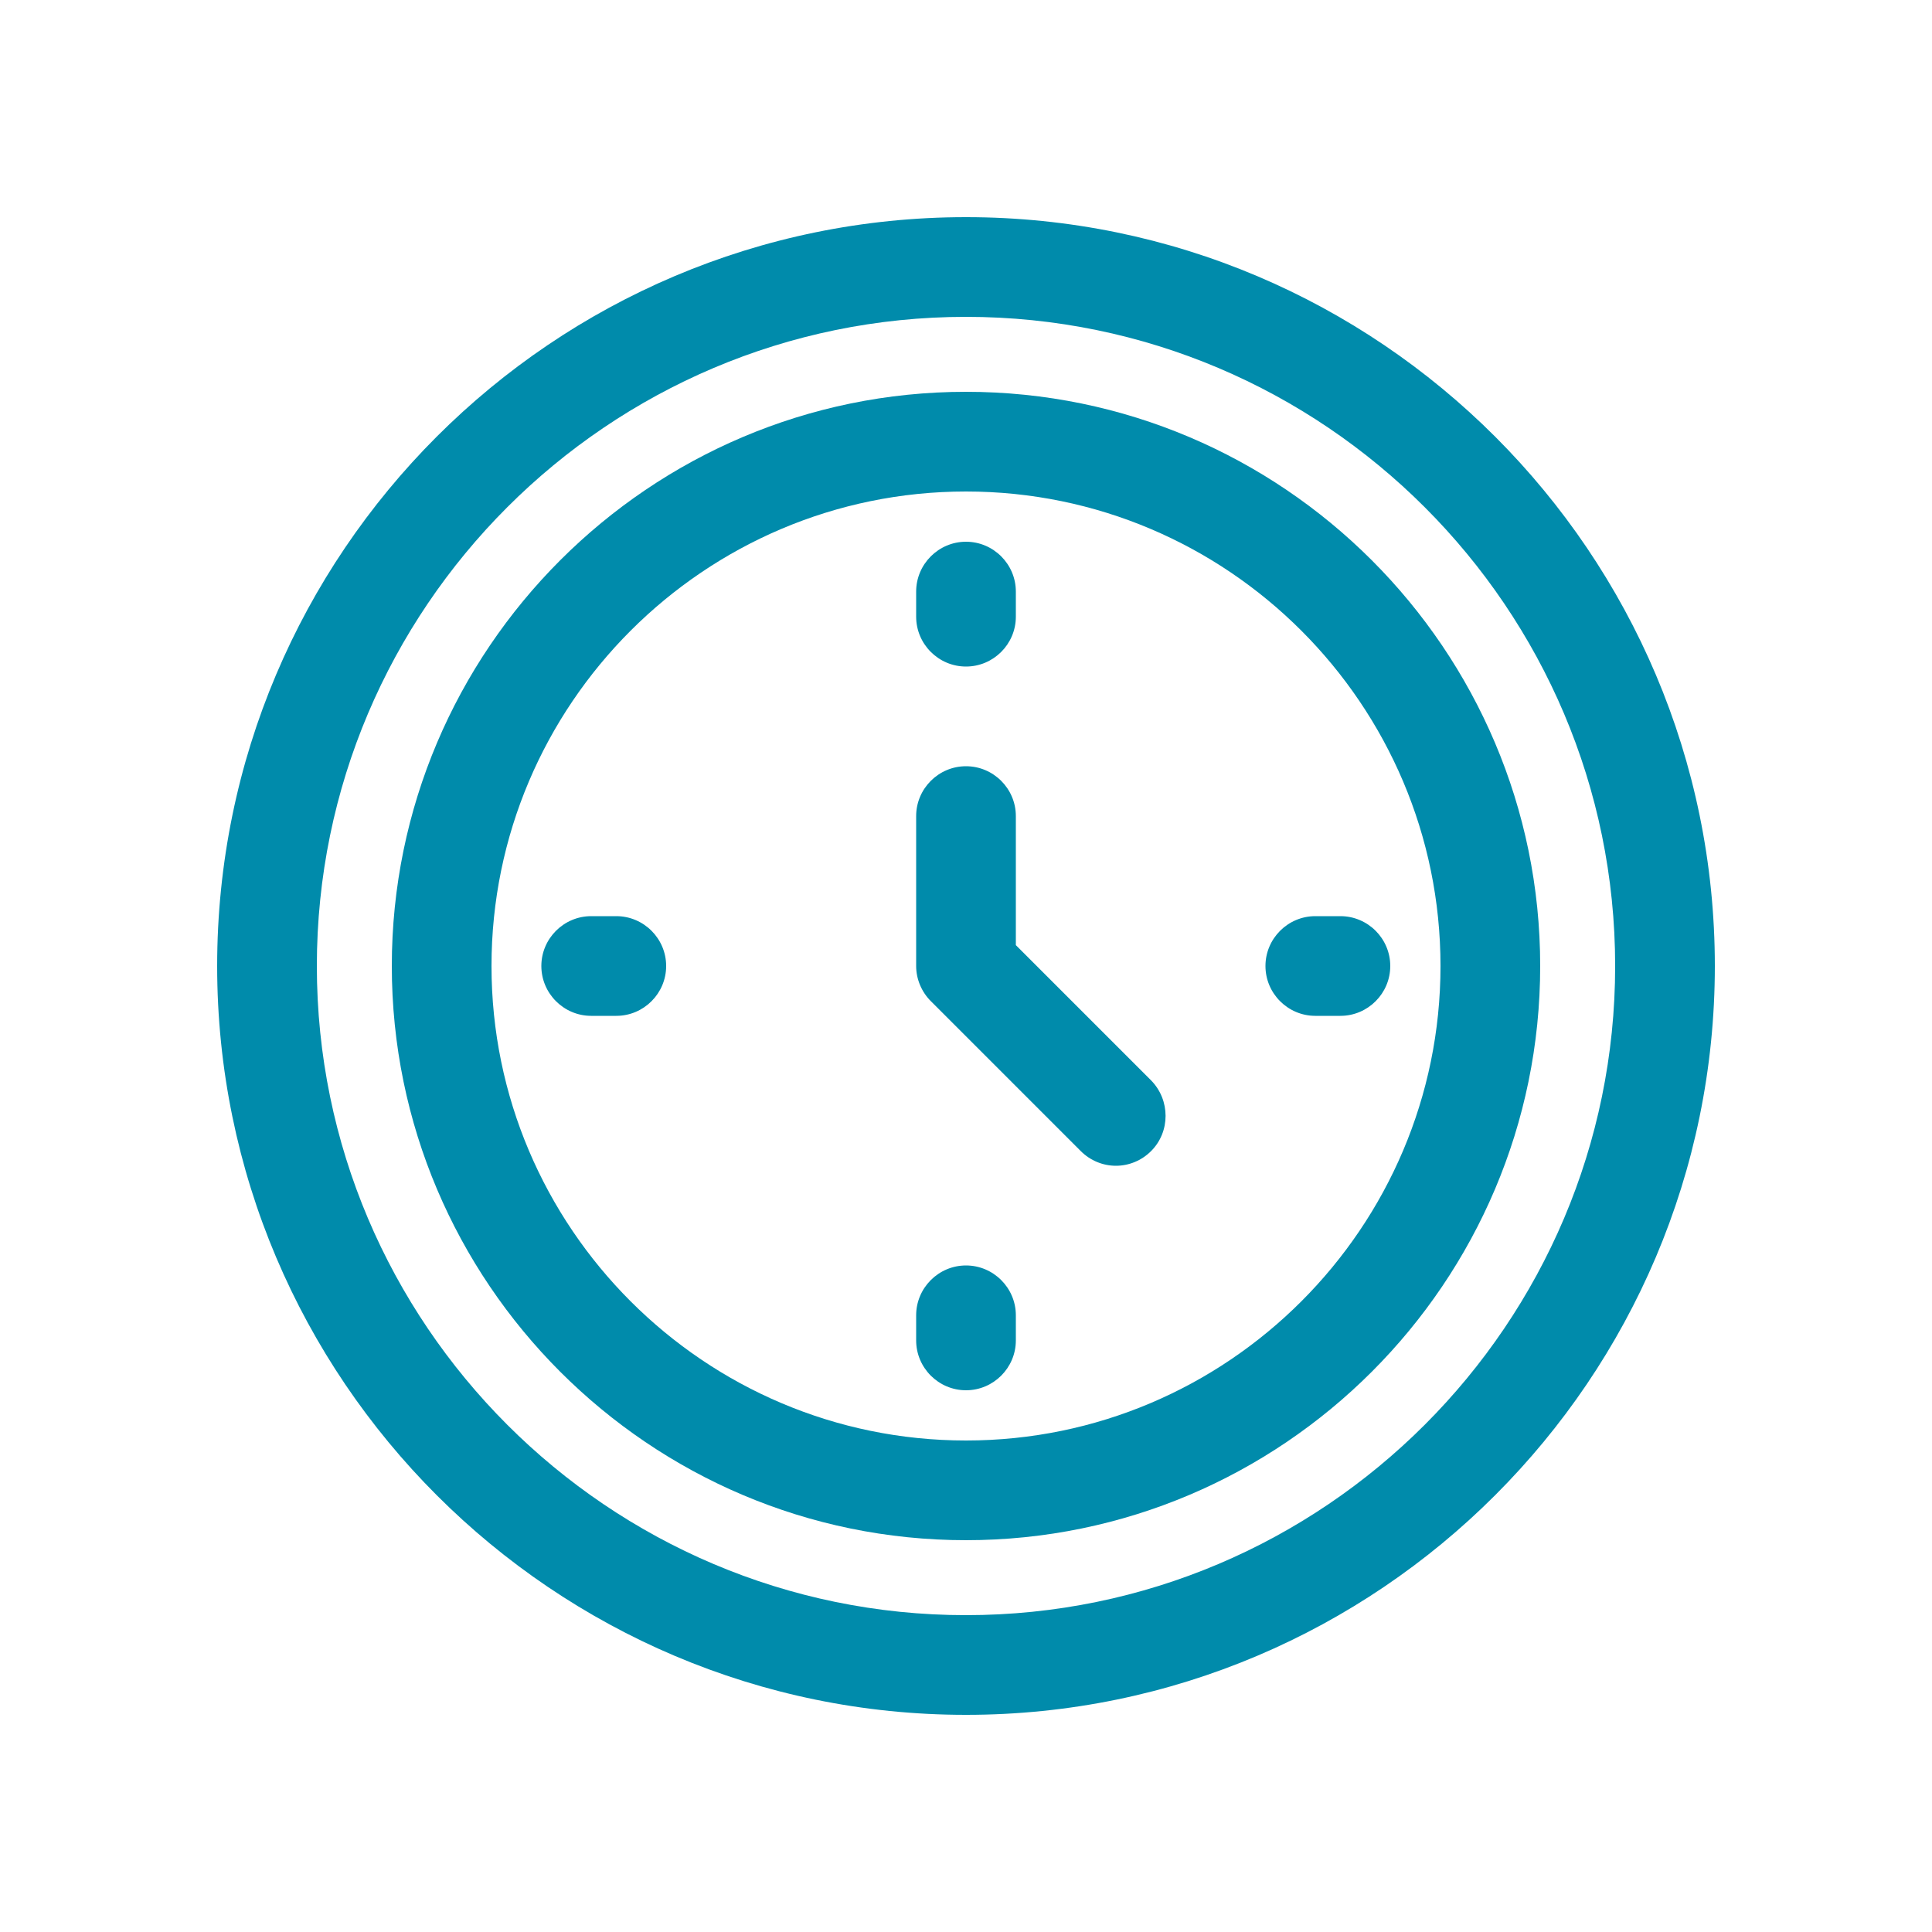 <?xml version="1.0" encoding="UTF-8"?>
<svg id="Layer_1" xmlns="http://www.w3.org/2000/svg" viewBox="0 0 50 50">
  <defs>
    <style>
      .cls-1 {
        fill: #008bab;
      }
    </style>
  </defs>
  <path class="cls-1" d="M25,5.62C14.31,5.62,5.62,14.31,5.62,25s8.7,19.38,19.38,19.38,19.38-8.7,19.38-19.38S35.69,5.62,25,5.62ZM25,41.8c-9.26,0-16.8-7.54-16.8-16.8S15.74,8.2,25,8.2s16.8,7.54,16.8,16.8-7.54,16.8-16.8,16.8Z"/>
  <path class="cls-1" d="M25,10.14c-8.19,0-14.86,6.67-14.86,14.86s6.67,14.86,14.86,14.86,14.86-6.67,14.86-14.86-6.67-14.86-14.86-14.86ZM25,37.28c-6.77,0-12.28-5.51-12.28-12.28s5.51-12.28,12.28-12.28,12.28,5.51,12.28,12.28-5.51,12.28-12.28,12.28Z"/>
  <path class="cls-1" d="M26.29,24.46v-3.34c0-.71-.58-1.29-1.29-1.29s-1.29.58-1.29,1.29v3.88c0,.34.14.67.38.91l3.88,3.88c.25.25.58.38.91.38s.66-.13.91-.38c.5-.5.5-1.32,0-1.83l-3.5-3.5Z"/>
  <path class="cls-1" d="M25,17.25c.71,0,1.29-.58,1.29-1.29v-.65c0-.71-.58-1.29-1.29-1.29s-1.29.58-1.29,1.29v.65c0,.71.58,1.29,1.29,1.29Z"/>
  <path class="cls-1" d="M25,32.75c-.71,0-1.29.58-1.29,1.29v.65c0,.71.58,1.29,1.29,1.29s1.29-.58,1.29-1.29v-.65c0-.71-.58-1.29-1.29-1.29Z"/>
  <path class="cls-1" d="M34.69,23.71h-.65c-.71,0-1.29.58-1.29,1.29s.58,1.29,1.29,1.29h.65c.71,0,1.29-.58,1.29-1.29s-.58-1.29-1.29-1.29Z"/>
  <path class="cls-1" d="M15.95,23.71h-.65c-.71,0-1.29.58-1.29,1.29s.58,1.29,1.29,1.29h.65c.71,0,1.29-.58,1.29-1.29s-.58-1.29-1.29-1.29Z"/>
</svg>